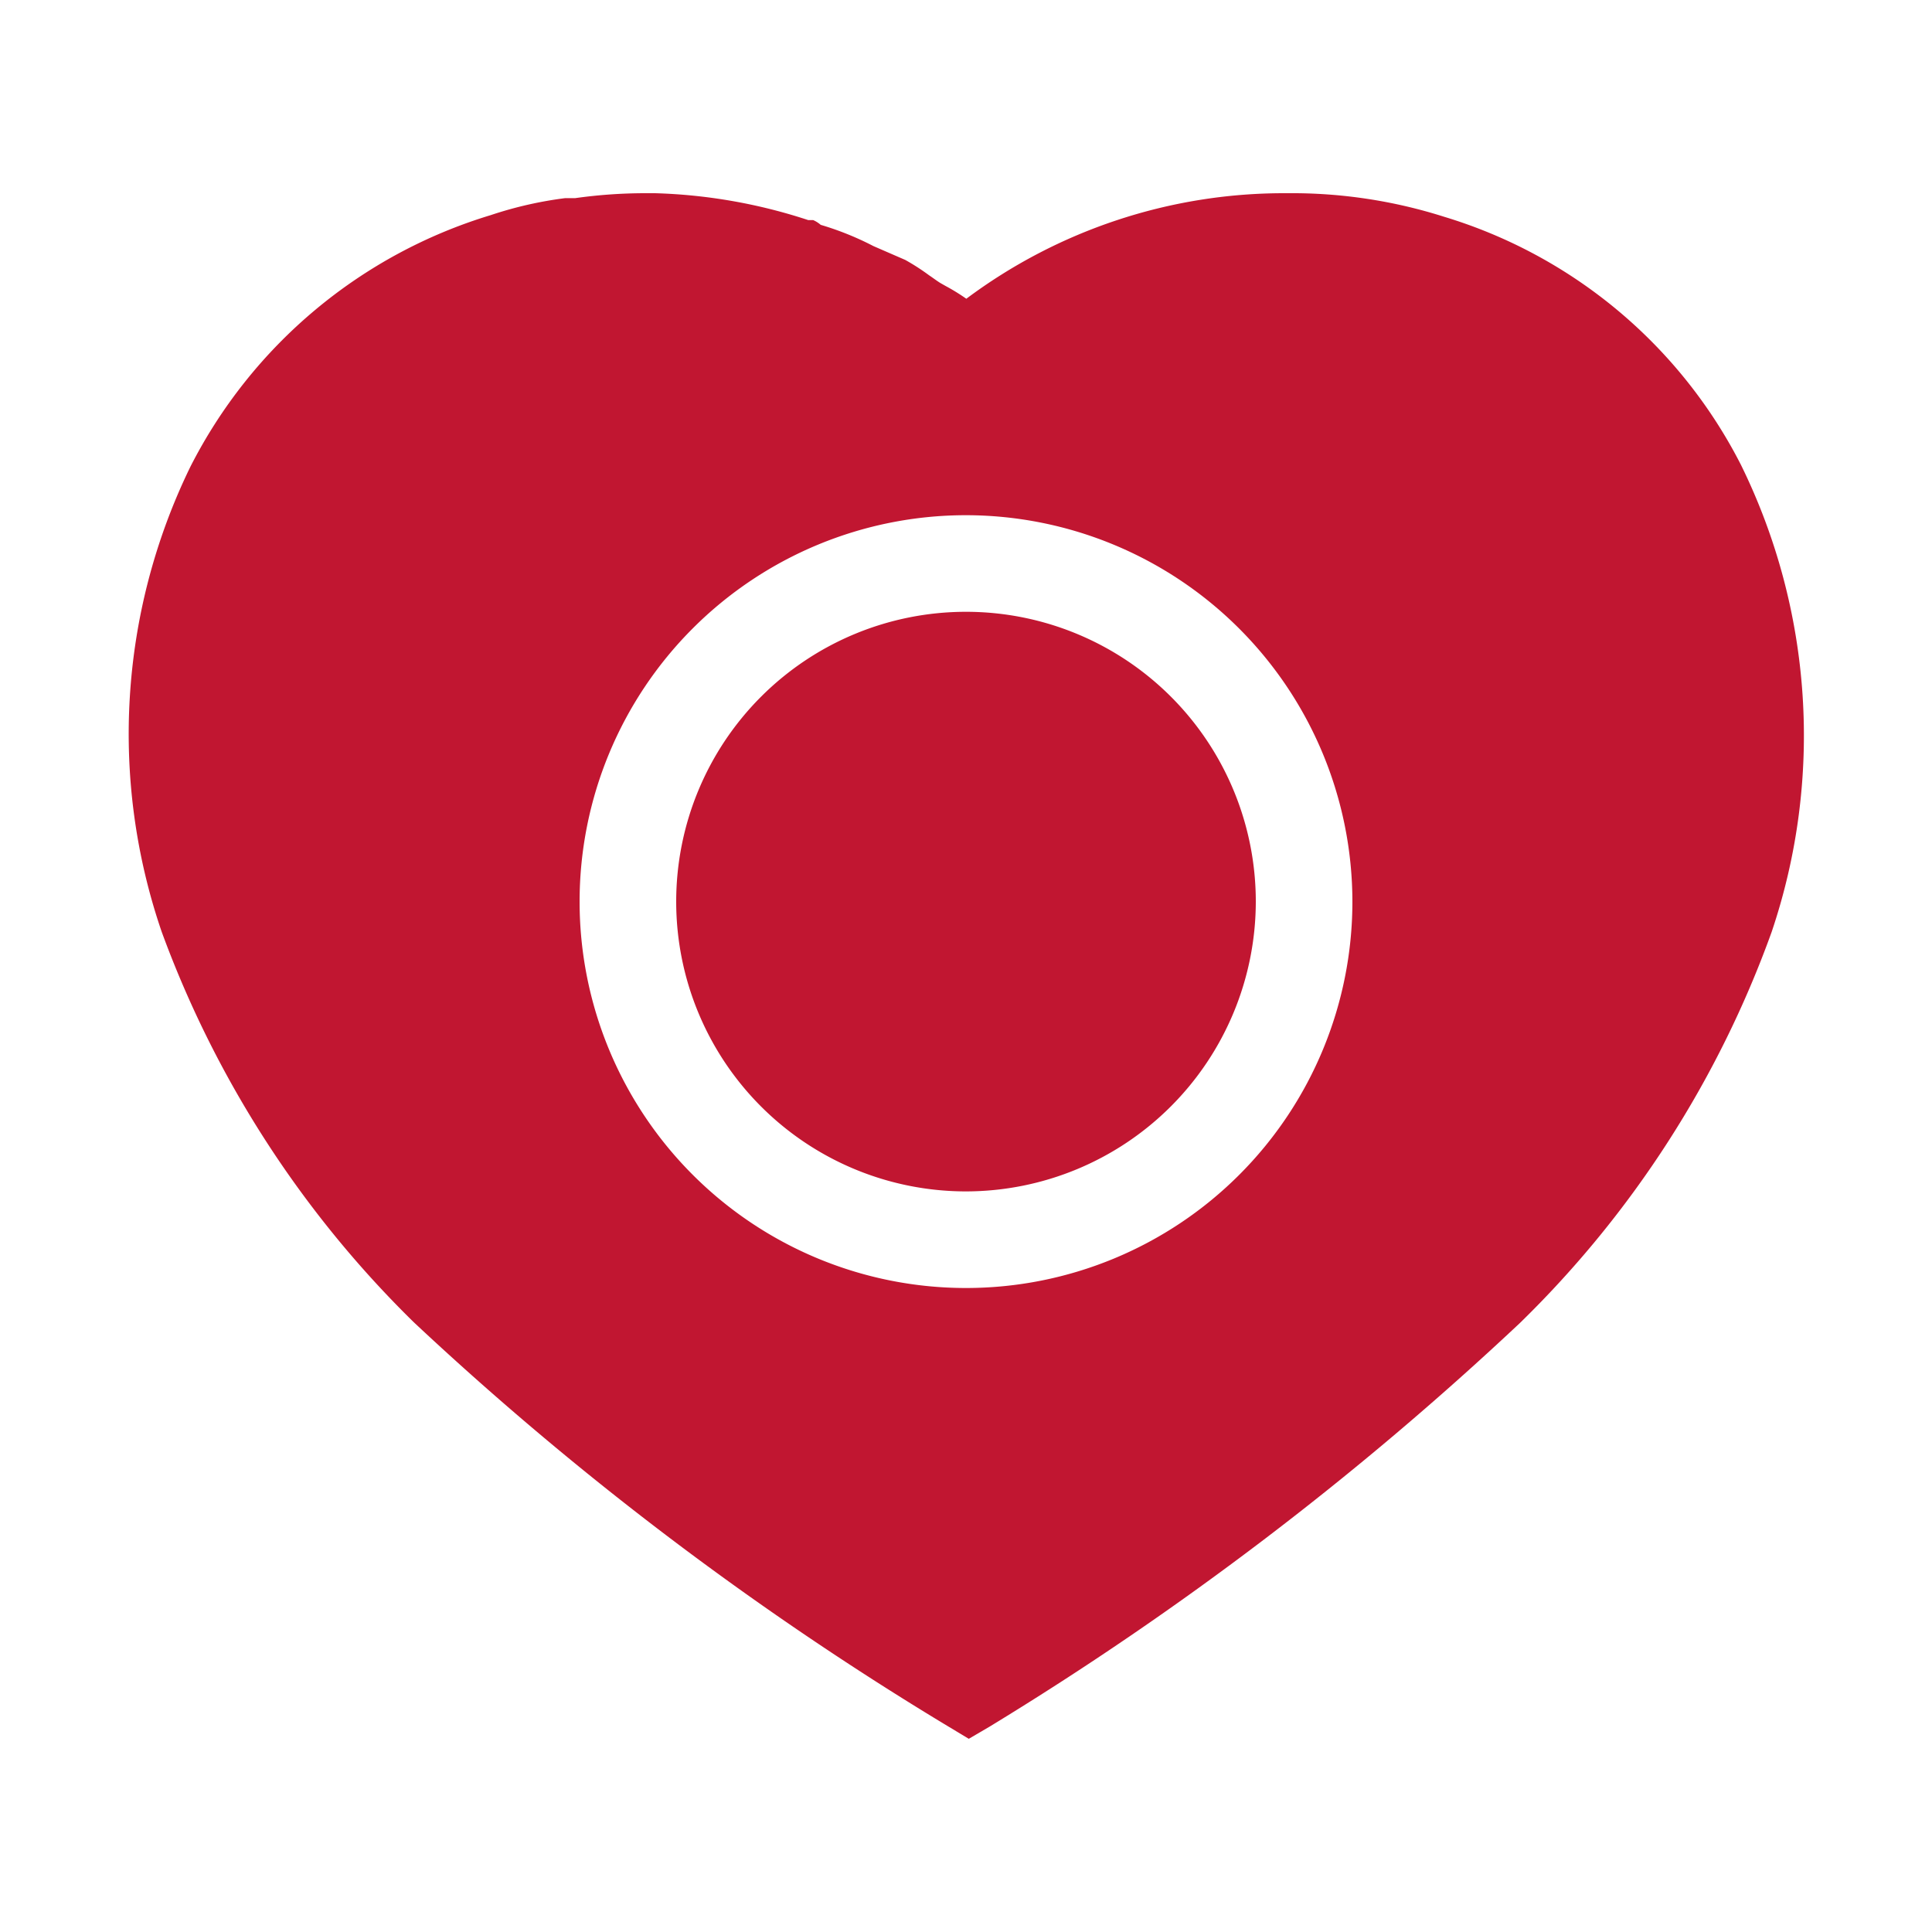 <svg xmlns="http://www.w3.org/2000/svg" width="60" height="60" viewBox="0 0 60 60">
  <defs>
    <style>
      .cls-1, .cls-2 {
        fill: #c11631;
      }

      .cls-1 {
        opacity: 0;
      }

      .cls-2 {
        stroke: rgba(255,255,255,0);
      }
    </style>
  </defs>
  <g id="Heart" transform="translate(4.003 6)">
    <rect id="Rectangle_7" data-name="Rectangle 7" class="cls-1" width="60" height="60" transform="translate(-4.003 -6)"/>
    <path id="Heart-2" data-name="Heart" class="cls-2" d="M26.087,48h0l-.675-.406A99.017,99.017,0,0,1,8.851,35.064,32.741,32.741,0,0,1,1.022,22.94,18.938,18.938,0,0,1,1.91,8.5,15.5,15.5,0,0,1,11.243.68,12.064,12.064,0,0,1,13.554.153h.312A15.632,15.632,0,0,1,16.051,0h.286A16.715,16.715,0,0,1,21.1.835h.154a.909.909,0,0,1,.234.148,9.253,9.253,0,0,1,1.638.66l.987.429a6.916,6.916,0,0,1,.74.477c.149.1.277.2.377.255l.13.074a6.317,6.317,0,0,1,.65.4A16.485,16.485,0,0,1,35.9,0h.115a15.6,15.6,0,0,1,4.837.733A15.327,15.327,0,0,1,50.07,8.443a19.058,19.058,0,0,1,.95,14.5A32.172,32.172,0,0,1,43.2,35.089,99.911,99.911,0,0,1,26.736,47.62L26.087,48ZM26,10A12,12,0,1,0,38,22,12.013,12.013,0,0,0,26,10Zm0,21a9,9,0,1,1,9-9A9.01,9.01,0,0,1,26,31Z" transform="translate(-0.003 0)"/>
  </g>
</svg>
